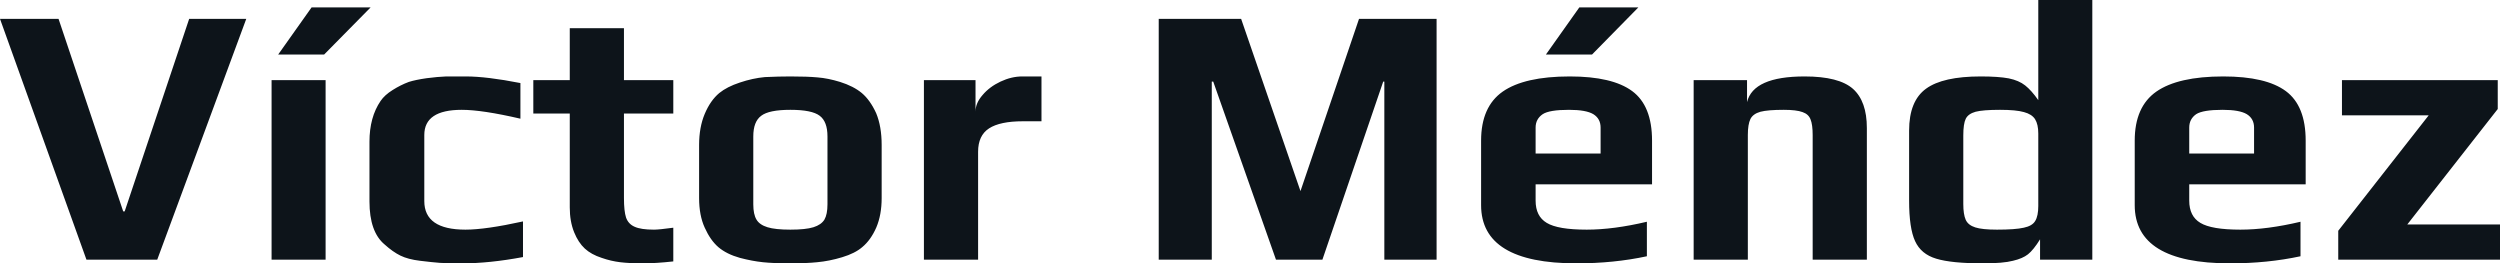 <svg fill="#0d141a" viewBox="0 0 155.02 16.33" height="100%" width="100%" xmlns="http://www.w3.org/2000/svg"><path preserveAspectRatio="none" d="M5.36 16.10L0 1.17L3.63 1.17L7.64 13.11L7.73 13.11L11.73 1.17L15.27 1.17L9.75 16.10L5.36 16.10ZM16.84 16.10L16.84 4.97L20.19 4.97L20.19 16.10L16.84 16.10ZM17.25 3.38L19.32 0.46L22.98 0.46L20.10 3.38L17.25 3.38ZM28.66 16.33Q27.78 16.33 27.28 16.30Q26.77 16.26 26.04 16.17L26.04 16.17Q25.30 16.08 24.83 15.85Q24.36 15.62 23.85 15.16L23.85 15.16Q22.91 14.38 22.91 12.49L22.91 12.49L22.91 8.79Q22.91 7.27 23.60 6.26L23.60 6.26Q23.85 5.89 24.35 5.58Q24.84 5.27 25.35 5.08L25.35 5.08Q25.76 4.95 26.45 4.85Q27.14 4.76 27.67 4.74L27.67 4.74L28.89 4.74Q30.18 4.74 32.27 5.15L32.27 5.15L32.27 7.36Q29.90 6.81 28.63 6.81L28.63 6.81Q26.31 6.81 26.31 8.37L26.31 8.37L26.31 12.47Q26.31 14.24 28.86 14.24L28.86 14.24Q30.11 14.24 32.43 13.73L32.43 13.73L32.43 15.94Q30.34 16.33 28.66 16.33L28.66 16.33ZM39.88 16.33Q39.03 16.33 38.46 16.26Q37.88 16.19 37.31 15.99L37.31 15.99Q36.66 15.78 36.26 15.41Q35.86 15.04 35.60 14.40L35.60 14.40Q35.33 13.73 35.33 12.86L35.33 12.86L35.33 7.04L33.07 7.04L33.07 4.97L35.33 4.97L35.33 1.75L38.69 1.75L38.69 4.97L41.75 4.97L41.75 7.04L38.69 7.04L38.69 12.28Q38.69 13.09 38.82 13.49Q38.96 13.89 39.35 14.06Q39.74 14.24 40.55 14.24L40.55 14.24Q40.87 14.24 41.75 14.12L41.75 14.12L41.75 16.21Q40.66 16.33 39.88 16.33L39.88 16.33ZM49.01 16.33Q47.98 16.33 47.31 16.26Q46.64 16.19 45.88 15.99L45.88 15.99Q45.06 15.76 44.55 15.33Q44.05 14.90 43.70 14.12L43.70 14.12Q43.35 13.36 43.35 12.28L43.35 12.28L43.35 8.99Q43.35 7.89 43.70 7.06Q44.05 6.23 44.60 5.77L44.60 5.77Q45.08 5.38 45.87 5.12Q46.67 4.85 47.43 4.78L47.43 4.78Q48.30 4.74 49.01 4.74L49.01 4.74Q50.07 4.74 50.70 4.80Q51.34 4.85 52.09 5.08L52.09 5.08Q52.92 5.34 53.44 5.77Q53.96 6.21 54.33 7.02L54.33 7.02Q54.67 7.84 54.67 8.99L54.67 8.99L54.67 12.28Q54.67 13.32 54.34 14.10Q54.00 14.88 53.47 15.32L53.47 15.32Q53.02 15.71 52.22 15.95Q51.43 16.19 50.67 16.26L50.67 16.26Q49.98 16.33 49.01 16.33L49.01 16.33ZM49.01 14.24Q49.96 14.24 50.44 14.09Q50.92 13.94 51.12 13.62Q51.31 13.29 51.31 12.67L51.31 12.67L51.31 8.46Q51.31 7.54 50.83 7.18Q50.35 6.81 49.01 6.81L49.01 6.81Q47.68 6.81 47.20 7.18Q46.71 7.54 46.71 8.46L46.71 8.46L46.71 12.67Q46.71 13.29 46.91 13.62Q47.10 13.94 47.59 14.09Q48.07 14.24 49.01 14.24L49.01 14.24ZM57.29 16.10L57.29 4.97L60.49 4.97L60.49 6.92Q60.49 6.39 60.93 5.89Q61.36 5.38 62.04 5.06Q62.72 4.74 63.39 4.74L63.39 4.74L64.58 4.74L64.58 7.52L63.43 7.52Q62.01 7.52 61.33 7.96Q60.65 8.40 60.65 9.41L60.65 9.41L60.65 16.10L57.29 16.10ZM71.85 16.10L71.85 1.17L76.96 1.17L80.64 11.85L84.27 1.17L89.08 1.17L89.08 16.10L85.84 16.10L85.84 5.06L85.77 5.06L82.00 16.10L79.12 16.10L75.23 5.06L75.14 5.06L75.14 16.10L71.85 16.10ZM97.75 16.33Q91.84 16.33 91.84 12.72L91.84 12.72L91.84 8.72Q91.84 6.62 93.18 5.68Q94.53 4.74 97.34 4.74L97.34 4.74Q99.98 4.74 101.21 5.65Q102.44 6.56 102.44 8.72L102.44 8.72L102.44 11.43L95.22 11.43L95.22 12.44Q95.22 13.41 95.91 13.82Q96.60 14.24 98.39 14.24L98.39 14.24Q100.05 14.24 102.12 13.75L102.12 13.75L102.12 15.89Q100.07 16.33 97.75 16.33L97.75 16.33ZM95.22 9.52L99.25 9.52L99.25 7.91Q99.25 7.36 98.80 7.08Q98.35 6.81 97.29 6.81L97.29 6.81Q96.07 6.81 95.66 7.08L95.66 7.08Q95.22 7.38 95.22 7.91L95.22 7.91L95.22 9.52ZM95.86 3.38L97.93 0.46L101.59 0.46L98.72 3.38L95.86 3.38ZM105.02 16.10L105.02 4.97L108.33 4.97L108.33 6.33Q108.72 4.74 111.90 4.74L111.90 4.74Q114.03 4.74 114.90 5.51Q115.76 6.28 115.76 7.94L115.76 7.94L115.76 16.10L112.40 16.10L112.40 8.37Q112.40 7.73 112.27 7.41Q112.15 7.08 111.77 6.95Q111.39 6.81 110.61 6.81L110.61 6.81Q109.62 6.81 109.16 6.93Q108.70 7.06 108.54 7.38Q108.38 7.71 108.38 8.37L108.38 8.37L108.38 16.10L105.02 16.10ZM122.98 16.33Q121.00 16.33 120.06 16.04Q119.12 15.76 118.75 14.95Q118.38 14.15 118.38 12.44L118.38 12.44L118.38 8.10Q118.38 6.26 119.43 5.50Q120.47 4.74 122.82 4.74L122.82 4.74Q123.92 4.74 124.56 4.86Q125.19 4.99 125.58 5.30Q125.97 5.61 126.39 6.21L126.39 6.21L126.39 0L129.74 0L129.74 16.10L126.50 16.10L126.50 14.84Q126.09 15.50 125.75 15.77Q125.42 16.03 124.82 16.17L124.82 16.17Q124.20 16.33 122.98 16.33L122.98 16.33ZM123.83 14.24Q124.96 14.24 125.49 14.12Q126.02 14.01 126.20 13.70Q126.39 13.39 126.39 12.77L126.39 12.77L126.39 8.28Q126.39 7.71 126.19 7.39Q125.99 7.08 125.50 6.95Q125.01 6.81 124.02 6.81L124.02 6.81Q122.96 6.81 122.50 6.93Q122.04 7.06 121.89 7.37Q121.74 7.68 121.74 8.40L121.74 8.40L121.74 12.65Q121.74 13.29 121.89 13.63Q122.04 13.96 122.48 14.10Q122.91 14.24 123.83 14.24L123.83 14.24ZM138.28 16.33Q132.37 16.33 132.37 12.72L132.37 12.72L132.37 8.72Q132.37 6.62 133.71 5.68Q135.06 4.74 137.86 4.74L137.86 4.74Q140.51 4.74 141.74 5.65Q142.97 6.56 142.97 8.72L142.97 8.72L142.97 11.43L135.75 11.43L135.75 12.44Q135.75 13.41 136.44 13.82Q137.13 14.24 138.92 14.24L138.92 14.24Q140.58 14.24 142.65 13.75L142.65 13.75L142.65 15.89Q140.60 16.33 138.28 16.33L138.28 16.33ZM135.75 9.52L139.77 9.52L139.77 7.91Q139.77 7.36 139.32 7.08Q138.87 6.81 137.82 6.81L137.82 6.81Q136.60 6.81 136.18 7.08L136.18 7.08Q135.75 7.38 135.75 7.91L135.75 7.91L135.75 9.52ZM144.99 16.10L144.99 14.31L150.60 7.15L145.22 7.15L145.22 4.97L154.88 4.97L154.88 6.76L149.27 13.92L155.02 13.92L155.02 16.10L144.99 16.10Z"></path></svg>
